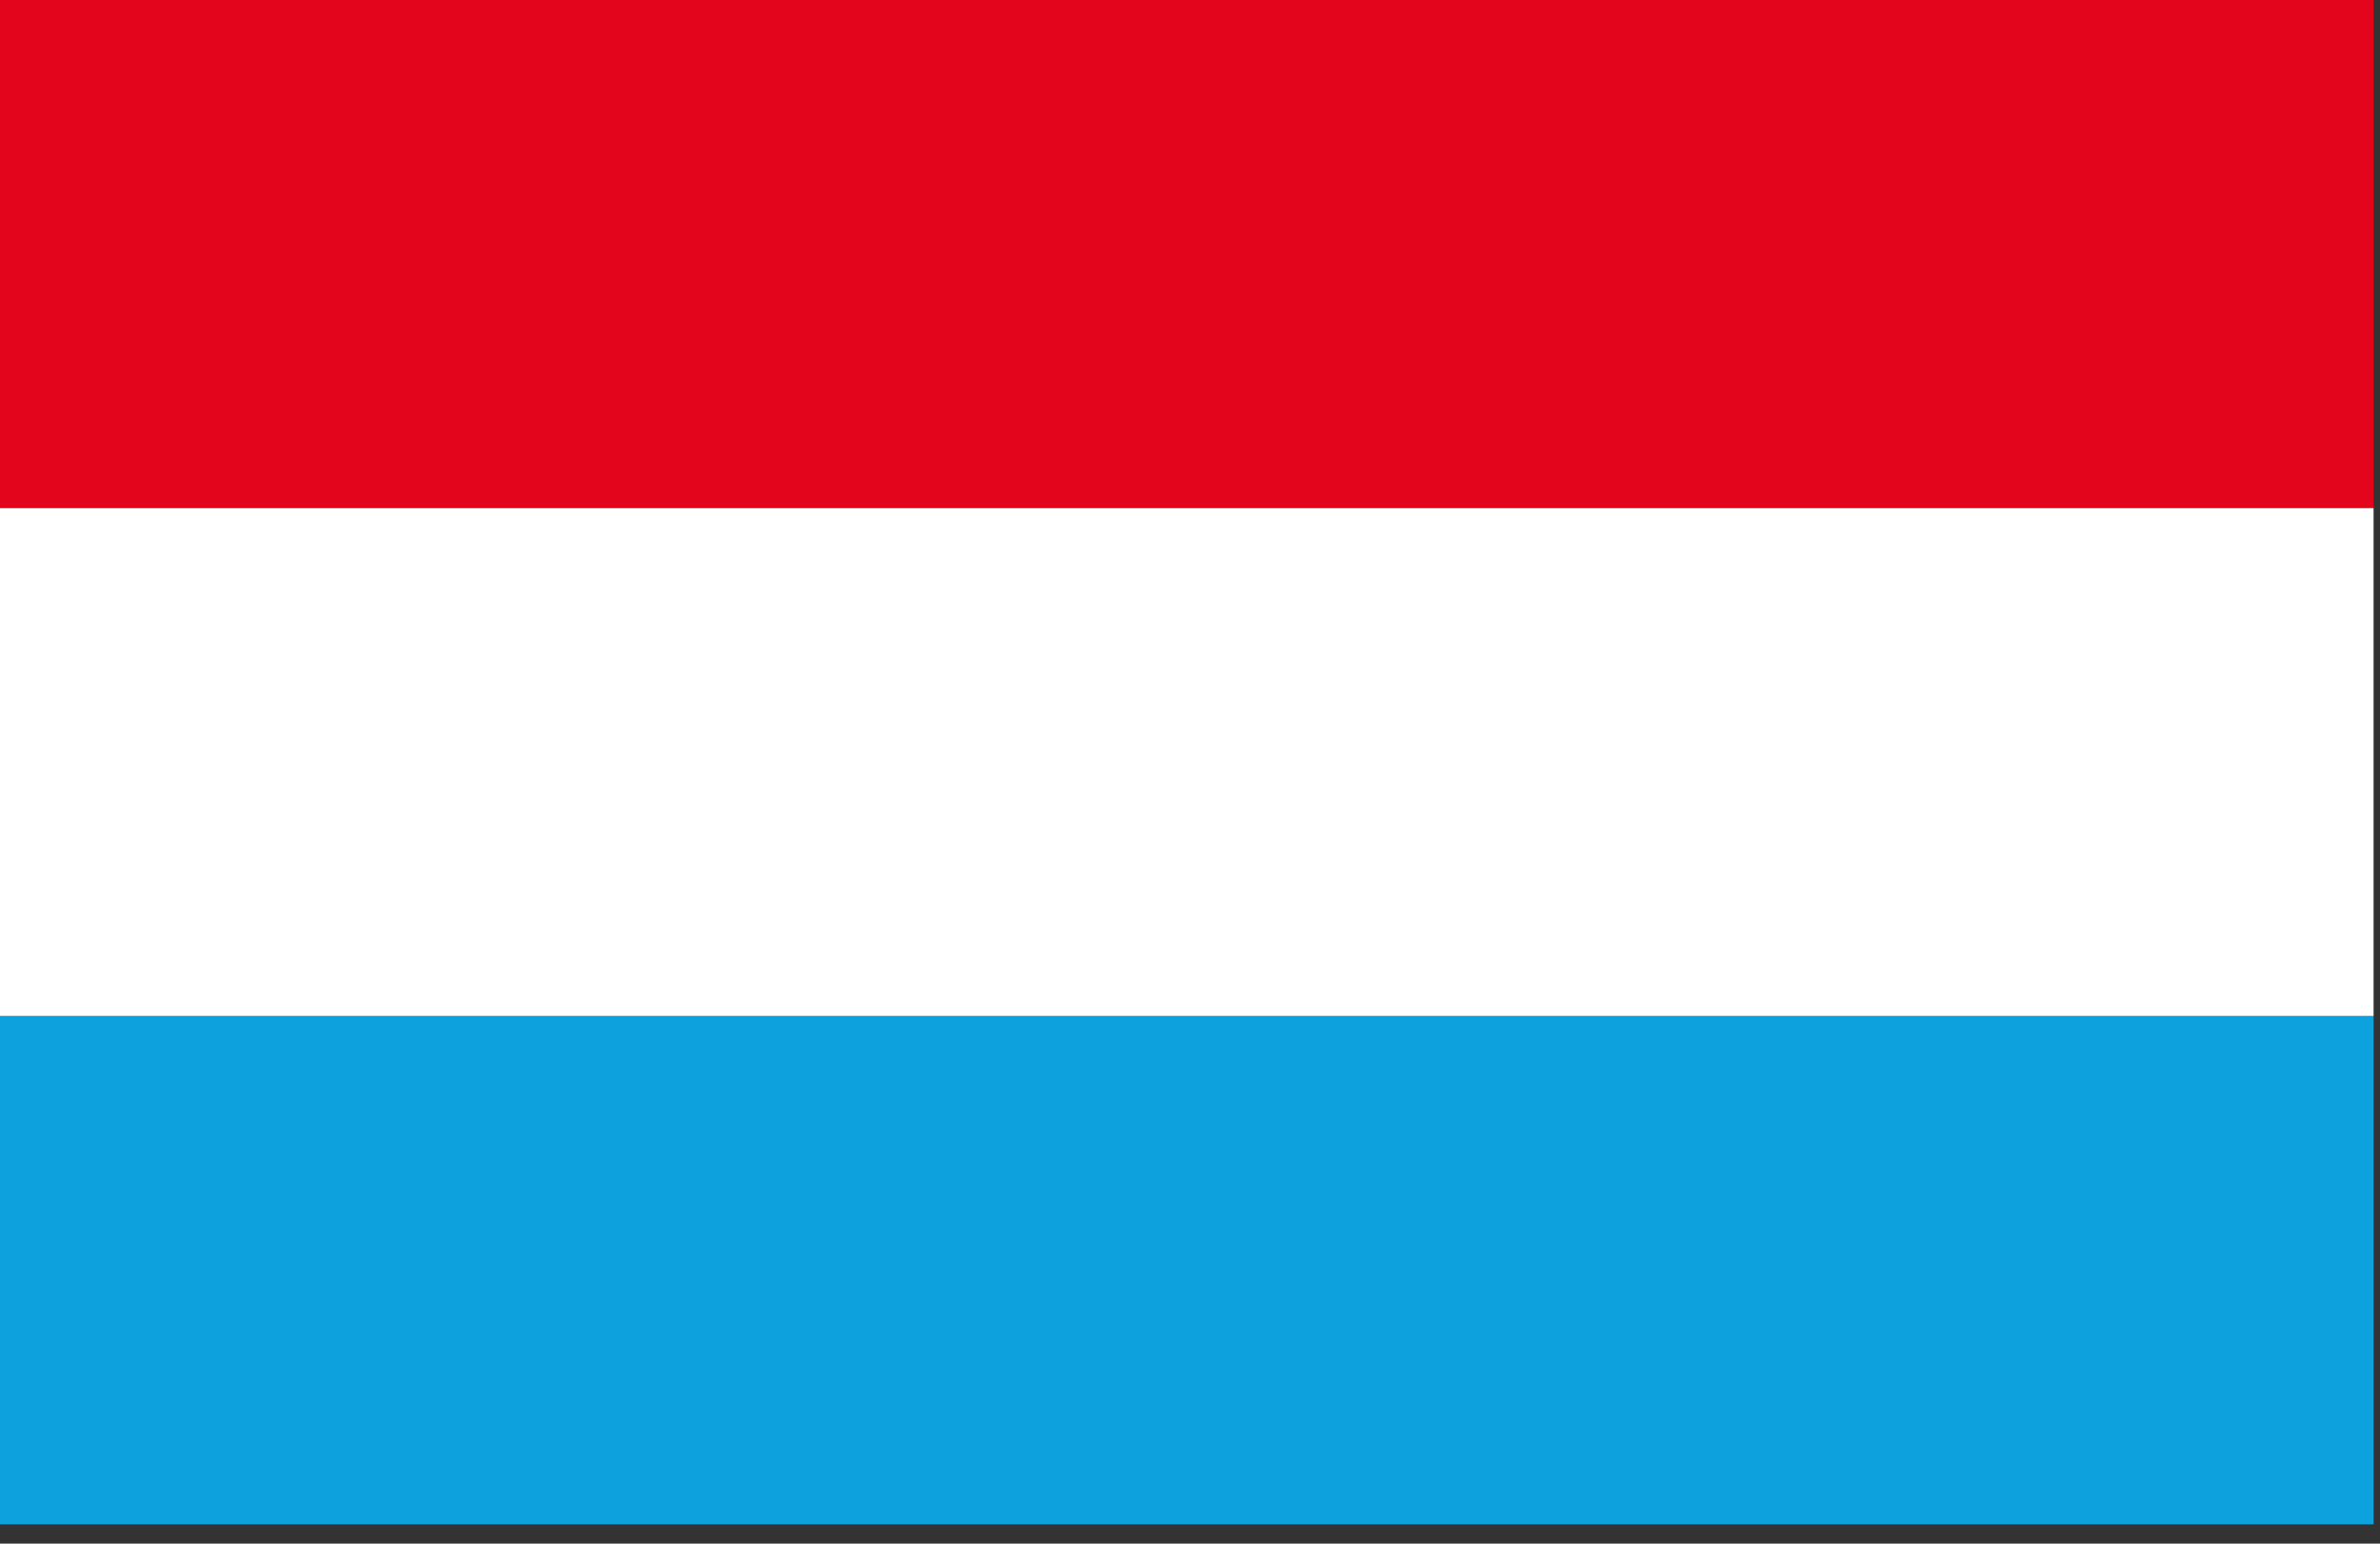 <?xml version="1.0" encoding="UTF-8"?>
<svg width="37px" height="24px" viewBox="0 0 37 24" version="1.1" xmlns="http://www.w3.org/2000/svg" xmlns:xlink="http://www.w3.org/1999/xlink">
    <rect x="0" y="0" width="37" height="24" fill="#333333" stroke="none"/>
    <!-- Generator: Sketch 58 (84663) - https://sketch.com -->
    <title>Lussemburgo</title>
    <desc>Created with Sketch.</desc>
    <g id="Screen" stroke="none" stroke-width="1" fill="none" fill-rule="evenodd">
        <g id="Network" transform="translate(-1215, -2040)" fill-rule="nonzero">
            <g id="Lussemburgo" transform="translate(1215, 2040)">
                <rect id="Rectangle" fill="#E3051C" x="0" y="0" width="36.9" height="7.9"></rect>
                <rect id="Rectangle" fill="#FFFFFF" x="0" y="7.9" width="36.9" height="7.9"></rect>
                <rect id="Rectangle" fill="#0DA1DD" x="0" y="15.8" width="36.9" height="7.9"></rect>
            </g>
        </g>
    </g>
</svg>